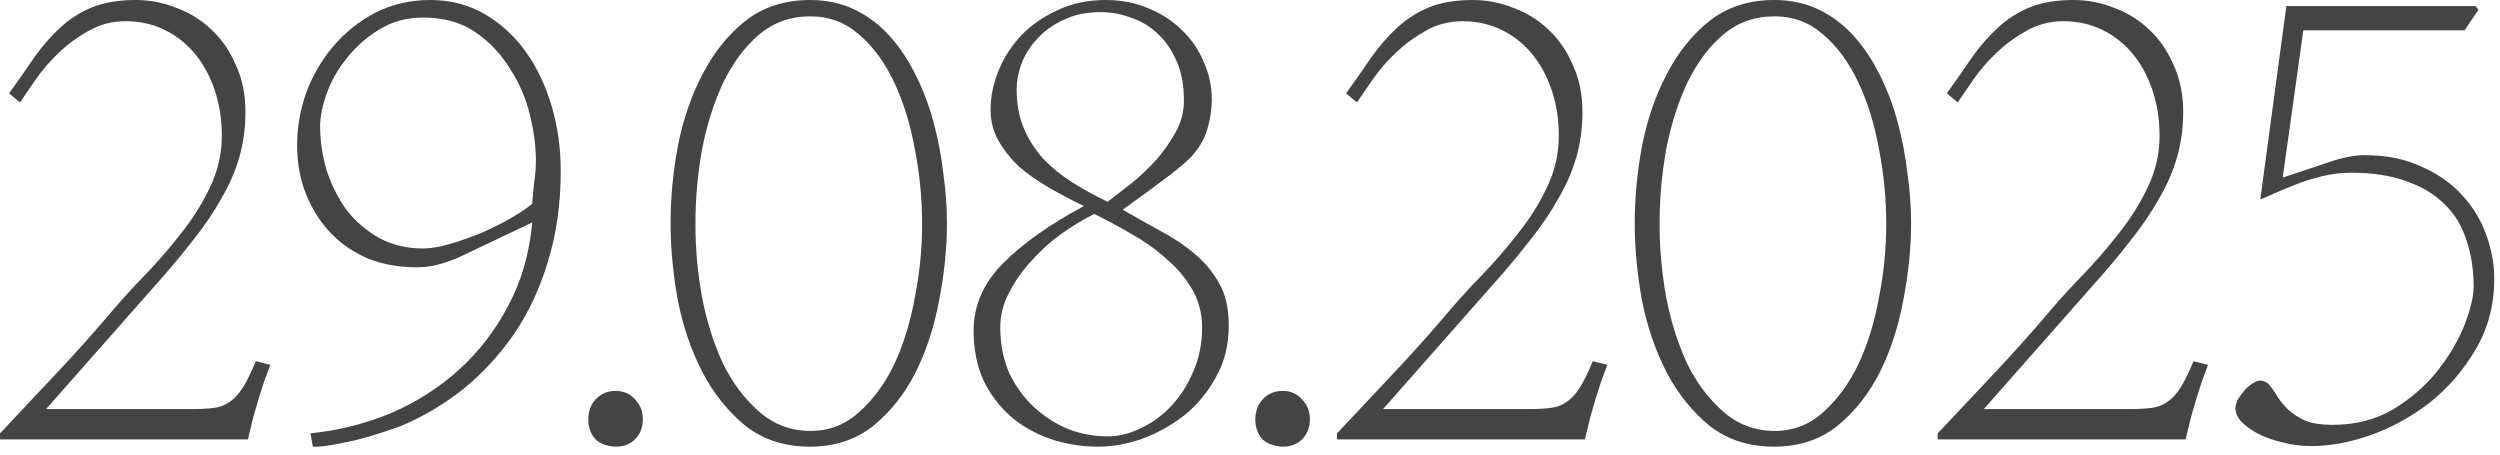 <?xml version="1.0" encoding="UTF-8"?> <svg xmlns="http://www.w3.org/2000/svg" width="165" height="30" viewBox="0 0 165 30" fill="none"><path d="M150.9 0.4H163.38L163.58 0.64L162.66 2H152.02L150.66 11.72C151.78 11.347 152.78 11.013 153.66 10.72C154.567 10.4 155.367 10.24 156.06 10.24C157.5 10.24 158.753 10.493 159.82 11C160.913 11.48 161.807 12.107 162.5 12.88C163.22 13.653 163.753 14.533 164.1 15.52C164.447 16.48 164.62 17.44 164.62 18.4C164.62 20.133 164.207 21.693 163.38 23.08C162.58 24.44 161.58 25.6 160.38 26.56C159.18 27.493 157.873 28.213 156.46 28.72C155.073 29.2 153.78 29.44 152.58 29.44C151.913 29.44 151.273 29.36 150.66 29.2C150.073 29.067 149.54 28.88 149.06 28.64C148.607 28.4 148.233 28.133 147.94 27.84C147.673 27.547 147.54 27.253 147.54 26.96C147.54 26.773 147.593 26.573 147.7 26.36C147.833 26.147 147.98 25.947 148.14 25.76C148.3 25.573 148.473 25.427 148.66 25.32C148.847 25.187 149.02 25.12 149.18 25.12C149.34 25.12 149.513 25.187 149.7 25.32C149.913 25.56 150.113 25.84 150.3 26.16C150.487 26.453 150.727 26.747 151.02 27.04C151.313 27.307 151.687 27.547 152.14 27.76C152.593 27.947 153.193 28.04 153.94 28.04C155.46 28.04 156.807 27.693 157.98 27C159.153 26.28 160.127 25.427 160.9 24.44C161.673 23.453 162.26 22.453 162.66 21.44C163.06 20.4 163.26 19.56 163.26 18.92C163.26 17.8 163.1 16.773 162.78 15.84C162.487 14.907 162.007 14.12 161.34 13.48C160.673 12.813 159.833 12.307 158.82 11.96C157.807 11.587 156.593 11.4 155.18 11.4C154.54 11.4 153.887 11.48 153.22 11.64C152.58 11.8 151.993 11.987 151.46 12.2C150.927 12.413 150.447 12.613 150.02 12.8C149.62 12.987 149.34 13.107 149.18 13.16L150.9 0.4Z" fill="#444444"></path><path d="M145.731 24.08C145.597 24.453 145.464 24.813 145.331 25.16C145.224 25.507 145.104 25.88 144.971 26.28C144.864 26.653 144.744 27.067 144.611 27.52C144.504 27.947 144.384 28.44 144.251 29H127.891V28.6C129.171 27.24 130.437 25.893 131.691 24.56C132.971 23.2 134.184 21.84 135.331 20.48C135.944 19.76 136.651 18.987 137.451 18.16C138.277 17.307 139.064 16.4 139.811 15.44C140.584 14.48 141.224 13.467 141.731 12.4C142.264 11.307 142.531 10.16 142.531 8.96C142.531 7.867 142.371 6.853 142.051 5.92C141.731 4.987 141.291 4.187 140.731 3.52C140.171 2.853 139.504 2.333 138.731 1.96C137.957 1.587 137.104 1.4 136.171 1.4C135.291 1.4 134.477 1.613 133.731 2.04C133.011 2.44 132.357 2.92 131.771 3.48C131.184 4.04 130.677 4.627 130.251 5.24C129.824 5.853 129.477 6.36 129.211 6.76L128.491 6.16C129.104 5.307 129.664 4.507 130.171 3.76C130.704 3.013 131.277 2.36 131.891 1.8C132.504 1.24 133.197 0.8 133.971 0.48C134.771 0.16 135.731 0 136.851 0C137.784 0 138.677 0.173 139.531 0.52C140.411 0.84 141.184 1.32 141.851 1.96C142.517 2.573 143.051 3.347 143.451 4.28C143.877 5.187 144.091 6.227 144.091 7.4C144.091 8.44 143.957 9.427 143.691 10.36C143.424 11.293 143.024 12.213 142.491 13.12C141.984 14.027 141.357 14.947 140.611 15.88C139.891 16.813 139.064 17.8 138.131 18.84L130.931 27H140.531C141.117 27 141.611 26.973 142.011 26.92C142.411 26.867 142.757 26.733 143.051 26.52C143.371 26.307 143.664 25.987 143.931 25.56C144.197 25.133 144.477 24.56 144.771 23.84L145.731 24.08Z" fill="#444444"></path><path d="M117.092 1.08C115.812 1.08 114.692 1.48 113.732 2.28C112.798 3.08 112.012 4.133 111.372 5.44C110.758 6.747 110.292 8.213 109.972 9.84C109.678 11.467 109.532 13.12 109.532 14.8C109.532 16.4 109.678 18.013 109.972 19.64C110.292 21.267 110.758 22.733 111.372 24.04C112.012 25.32 112.812 26.373 113.772 27.2C114.732 28.027 115.852 28.44 117.132 28.44C118.358 28.44 119.425 28.027 120.332 27.2C121.265 26.373 122.038 25.32 122.652 24.04C123.265 22.733 123.718 21.267 124.012 19.64C124.332 18.013 124.492 16.4 124.492 14.8C124.492 13.12 124.332 11.467 124.012 9.84C123.718 8.213 123.265 6.747 122.652 5.44C122.038 4.133 121.265 3.08 120.332 2.28C119.425 1.48 118.358 1.08 117.132 1.08H117.092ZM126.132 14.72C126.132 16.373 125.958 18.08 125.612 19.84C125.292 21.573 124.772 23.16 124.052 24.6C123.332 26.013 122.398 27.187 121.252 28.12C120.105 29.027 118.718 29.48 117.092 29.48C115.438 29.48 114.025 29.027 112.852 28.12C111.705 27.187 110.758 26.013 110.012 24.6C109.265 23.16 108.718 21.573 108.372 19.84C108.052 18.08 107.892 16.373 107.892 14.72C107.892 13.067 108.052 11.373 108.372 9.64C108.718 7.88 109.265 6.293 110.012 4.88C110.758 3.44 111.705 2.267 112.852 1.36C114.025 0.453 115.438 0 117.092 0C118.185 0 119.172 0.213 120.052 0.64C120.932 1.067 121.705 1.653 122.372 2.4C123.038 3.147 123.612 4.013 124.092 5C124.572 5.96 124.958 6.987 125.252 8.08C125.545 9.173 125.758 10.293 125.892 11.44C126.052 12.56 126.132 13.653 126.132 14.72Z" fill="#444444"></path><path d="M106.082 24.08C105.949 24.453 105.816 24.813 105.682 25.16C105.576 25.507 105.456 25.88 105.322 26.28C105.216 26.653 105.096 27.067 104.962 27.52C104.856 27.947 104.736 28.44 104.602 29H88.242V28.6C89.522 27.24 90.789 25.893 92.042 24.56C93.322 23.2 94.535 21.84 95.682 20.48C96.296 19.76 97.002 18.987 97.802 18.16C98.629 17.307 99.415 16.4 100.162 15.44C100.936 14.48 101.576 13.467 102.082 12.4C102.616 11.307 102.882 10.16 102.882 8.96C102.882 7.867 102.722 6.853 102.402 5.92C102.082 4.987 101.642 4.187 101.082 3.52C100.522 2.853 99.856 2.333 99.082 1.96C98.309 1.587 97.456 1.4 96.522 1.4C95.642 1.4 94.829 1.613 94.082 2.04C93.362 2.44 92.709 2.92 92.122 3.48C91.535 4.04 91.029 4.627 90.602 5.24C90.175 5.853 89.829 6.36 89.562 6.76L88.842 6.16C89.456 5.307 90.016 4.507 90.522 3.76C91.055 3.013 91.629 2.36 92.242 1.8C92.856 1.24 93.549 0.8 94.322 0.48C95.122 0.16 96.082 0 97.202 0C98.135 0 99.029 0.173 99.882 0.52C100.762 0.84 101.536 1.32 102.202 1.96C102.869 2.573 103.402 3.347 103.802 4.28C104.229 5.187 104.442 6.227 104.442 7.4C104.442 8.44 104.309 9.427 104.042 10.36C103.776 11.293 103.376 12.213 102.842 13.12C102.336 14.027 101.709 14.947 100.962 15.88C100.242 16.813 99.415 17.8 98.482 18.84L91.282 27H100.882C101.469 27 101.962 26.973 102.362 26.92C102.762 26.867 103.109 26.733 103.402 26.52C103.722 26.307 104.016 25.987 104.282 25.56C104.549 25.133 104.829 24.56 105.122 23.84L106.082 24.08Z" fill="#444444"></path><path d="M82.852 27.68C82.852 27.147 83.012 26.707 83.332 26.36C83.678 25.987 84.118 25.8 84.652 25.8C85.185 25.8 85.612 25.987 85.932 26.36C86.278 26.707 86.452 27.147 86.452 27.68C86.452 28.213 86.278 28.653 85.932 29C85.612 29.32 85.185 29.48 84.652 29.48C84.065 29.453 83.612 29.28 83.292 28.96C82.998 28.613 82.852 28.187 82.852 27.68Z" fill="#444444"></path><path d="M79.338 21.6C79.338 20.693 79.124 19.867 78.698 19.12C78.271 18.373 77.711 17.707 77.018 17.12C76.351 16.507 75.591 15.96 74.738 15.48C73.885 14.973 73.044 14.52 72.218 14.12C71.471 14.493 70.725 14.947 69.978 15.48C69.258 16.013 68.605 16.613 68.018 17.28C67.431 17.92 66.951 18.613 66.578 19.36C66.204 20.08 66.018 20.827 66.018 21.6C66.018 22.72 66.218 23.733 66.618 24.64C67.044 25.52 67.591 26.267 68.258 26.88C68.924 27.493 69.671 27.973 70.498 28.32C71.351 28.64 72.218 28.8 73.098 28.8C73.818 28.8 74.538 28.627 75.258 28.28C76.004 27.933 76.671 27.453 77.258 26.84C77.871 26.2 78.365 25.44 78.738 24.56C79.138 23.68 79.338 22.693 79.338 21.6ZM67.098 5.88C67.098 6.867 67.258 7.733 67.578 8.48C67.898 9.227 68.325 9.893 68.858 10.48C69.418 11.067 70.058 11.587 70.778 12.04C71.498 12.493 72.271 12.92 73.098 13.32C73.578 12.947 74.111 12.533 74.698 12.08C75.284 11.6 75.831 11.08 76.338 10.52C76.844 9.933 77.271 9.32 77.618 8.68C77.965 8.04 78.138 7.36 78.138 6.64C78.138 5.627 77.978 4.76 77.658 4.04C77.338 3.293 76.911 2.68 76.378 2.2C75.871 1.72 75.284 1.373 74.618 1.16C73.978 0.92 73.325 0.8 72.658 0.8C71.698 0.8 70.871 0.973 70.178 1.32C69.484 1.64 68.911 2.053 68.458 2.56C68.004 3.04 67.658 3.587 67.418 4.2C67.204 4.787 67.098 5.347 67.098 5.88ZM79.978 6.56C79.978 7.173 79.885 7.813 79.698 8.48C79.511 9.12 79.204 9.68 78.778 10.16C78.644 10.373 78.138 10.827 77.258 11.52C76.378 12.187 75.325 12.96 74.098 13.84C74.978 14.347 75.831 14.827 76.658 15.28C77.511 15.733 78.258 16.24 78.898 16.8C79.564 17.36 80.098 18.013 80.498 18.76C80.898 19.48 81.098 20.387 81.098 21.48C81.098 22.76 80.818 23.893 80.258 24.88C79.725 25.867 79.031 26.707 78.178 27.4C77.325 28.067 76.391 28.587 75.378 28.96C74.391 29.307 73.431 29.48 72.498 29.48C71.378 29.48 70.311 29.307 69.298 28.96C68.311 28.613 67.445 28.12 66.698 27.48C65.951 26.813 65.351 26.013 64.898 25.08C64.471 24.12 64.258 23.04 64.258 21.84C64.258 20.16 64.911 18.667 66.218 17.36C67.525 16.053 69.298 14.8 71.538 13.6C70.764 13.227 70.004 12.827 69.258 12.4C68.511 11.973 67.844 11.507 67.258 11C66.698 10.467 66.245 9.893 65.898 9.28C65.551 8.667 65.378 7.987 65.378 7.24C65.378 6.387 65.551 5.533 65.898 4.68C66.245 3.827 66.738 3.053 67.378 2.36C68.044 1.667 68.844 1.107 69.778 0.68C70.738 0.227 71.805 0 72.978 0C74.018 0 74.965 0.187 75.818 0.56C76.671 0.907 77.404 1.387 78.018 2C78.658 2.613 79.138 3.32 79.458 4.12C79.805 4.893 79.978 5.707 79.978 6.56Z" fill="#444444"></path><path d="M53.459 1.08C52.179 1.08 51.059 1.48 50.099 2.28C49.165 3.08 48.379 4.133 47.739 5.44C47.125 6.747 46.659 8.213 46.339 9.84C46.045 11.467 45.899 13.12 45.899 14.8C45.899 16.4 46.045 18.013 46.339 19.64C46.659 21.267 47.125 22.733 47.739 24.04C48.379 25.32 49.179 26.373 50.139 27.2C51.099 28.027 52.219 28.44 53.499 28.44C54.725 28.44 55.792 28.027 56.699 27.2C57.632 26.373 58.405 25.32 59.019 24.04C59.632 22.733 60.085 21.267 60.379 19.64C60.699 18.013 60.859 16.4 60.859 14.8C60.859 13.12 60.699 11.467 60.379 9.84C60.085 8.213 59.632 6.747 59.019 5.44C58.405 4.133 57.632 3.08 56.699 2.28C55.792 1.48 54.725 1.08 53.499 1.08H53.459ZM62.499 14.72C62.499 16.373 62.325 18.08 61.979 19.84C61.659 21.573 61.139 23.16 60.419 24.6C59.699 26.013 58.765 27.187 57.619 28.12C56.472 29.027 55.085 29.48 53.459 29.48C51.805 29.48 50.392 29.027 49.219 28.12C48.072 27.187 47.125 26.013 46.379 24.6C45.632 23.16 45.085 21.573 44.739 19.84C44.419 18.08 44.259 16.373 44.259 14.72C44.259 13.067 44.419 11.373 44.739 9.64C45.085 7.88 45.632 6.293 46.379 4.88C47.125 3.44 48.072 2.267 49.219 1.36C50.392 0.453 51.805 0 53.459 0C54.552 0 55.539 0.213 56.419 0.64C57.299 1.067 58.072 1.653 58.739 2.4C59.405 3.147 59.979 4.013 60.459 5C60.939 5.96 61.325 6.987 61.619 8.08C61.912 9.173 62.125 10.293 62.259 11.44C62.419 12.56 62.499 13.653 62.499 14.72Z" fill="#444444"></path><path d="M38.828 27.68C38.828 27.147 38.988 26.707 39.308 26.36C39.655 25.987 40.095 25.8 40.628 25.8C41.161 25.8 41.588 25.987 41.908 26.36C42.255 26.707 42.428 27.147 42.428 27.68C42.428 28.213 42.255 28.653 41.908 29C41.588 29.32 41.161 29.48 40.628 29.48C40.041 29.453 39.588 29.28 39.268 28.96C38.975 28.613 38.828 28.187 38.828 27.68Z" fill="#444444"></path><path d="M21.129 8.32C21.129 9.307 21.276 10.293 21.569 11.28C21.889 12.24 22.329 13.107 22.889 13.88C23.476 14.627 24.196 15.24 25.049 15.72C25.903 16.173 26.863 16.4 27.929 16.4C28.436 16.4 29.049 16.293 29.769 16.08C30.489 15.867 31.196 15.613 31.889 15.32C32.609 15 33.263 14.667 33.849 14.32C34.436 13.973 34.863 13.68 35.129 13.44C35.156 13.04 35.196 12.587 35.249 12.08C35.329 11.573 35.369 11.08 35.369 10.6C35.369 9.667 35.236 8.653 34.969 7.56C34.703 6.467 34.263 5.453 33.649 4.52C33.063 3.56 32.303 2.76 31.369 2.12C30.436 1.48 29.289 1.16 27.929 1.16C26.836 1.16 25.863 1.427 25.009 1.96C24.183 2.467 23.476 3.093 22.889 3.84C22.303 4.56 21.863 5.333 21.569 6.16C21.276 6.987 21.129 7.707 21.129 8.32ZM30.249 17C29.743 17.213 29.276 17.373 28.849 17.48C28.449 17.587 27.983 17.64 27.449 17.64C26.329 17.64 25.289 17.453 24.329 17.08C23.369 16.68 22.543 16.12 21.849 15.4C21.156 14.68 20.609 13.827 20.209 12.84C19.809 11.853 19.609 10.76 19.609 9.56C19.609 8.413 19.809 7.267 20.209 6.12C20.636 4.973 21.236 3.947 22.009 3.04C22.783 2.133 23.703 1.4 24.769 0.84C25.863 0.28 27.076 0 28.409 0C29.716 0 30.903 0.307 31.969 0.92C33.036 1.533 33.943 2.36 34.689 3.4C35.436 4.44 36.009 5.64 36.409 7C36.809 8.36 37.009 9.787 37.009 11.28C37.009 13.44 36.729 15.427 36.169 17.24C35.636 19.027 34.889 20.627 33.929 22.04C32.969 23.427 31.849 24.64 30.569 25.68C29.289 26.693 27.916 27.507 26.449 28.12C24.983 28.653 23.756 29.013 22.769 29.2C21.783 29.413 21.076 29.507 20.649 29.48L20.489 28.6C22.329 28.413 24.089 27.973 25.769 27.28C27.449 26.56 28.943 25.613 30.249 24.44C31.583 23.24 32.676 21.827 33.529 20.2C34.409 18.573 34.943 16.733 35.129 14.68L30.249 17Z" fill="#444444"></path><path d="M17.84 24.08C17.707 24.453 17.573 24.813 17.44 25.16C17.333 25.507 17.213 25.88 17.08 26.28C16.973 26.653 16.853 27.067 16.72 27.52C16.613 27.947 16.493 28.44 16.36 29H0V28.6C1.28 27.24 2.547 25.893 3.8 24.56C5.08 23.2 6.293 21.84 7.44 20.48C8.053 19.76 8.76 18.987 9.56 18.16C10.387 17.307 11.173 16.4 11.92 15.44C12.693 14.48 13.333 13.467 13.84 12.4C14.373 11.307 14.64 10.16 14.64 8.96C14.64 7.867 14.48 6.853 14.16 5.92C13.84 4.987 13.4 4.187 12.84 3.52C12.28 2.853 11.613 2.333 10.84 1.96C10.067 1.587 9.213 1.4 8.28 1.4C7.4 1.4 6.587 1.613 5.84 2.04C5.12 2.44 4.467 2.92 3.88 3.48C3.293 4.04 2.787 4.627 2.36 5.24C1.933 5.853 1.587 6.36 1.32 6.76L0.6 6.16C1.213 5.307 1.773 4.507 2.28 3.76C2.813 3.013 3.387 2.36 4 1.8C4.613 1.24 5.307 0.8 6.08 0.48C6.88 0.16 7.84 0 8.96 0C9.893 0 10.787 0.173 11.64 0.52C12.52 0.84 13.293 1.32 13.96 1.96C14.627 2.573 15.16 3.347 15.56 4.28C15.987 5.187 16.2 6.227 16.2 7.4C16.2 8.44 16.067 9.427 15.8 10.36C15.533 11.293 15.133 12.213 14.6 13.12C14.093 14.027 13.467 14.947 12.72 15.88C12 16.813 11.173 17.8 10.24 18.84L3.04 27H12.64C13.227 27 13.72 26.973 14.12 26.92C14.52 26.867 14.867 26.733 15.16 26.52C15.48 26.307 15.773 25.987 16.04 25.56C16.307 25.133 16.587 24.56 16.88 23.84L17.84 24.08Z" fill="#444444"></path></svg> 